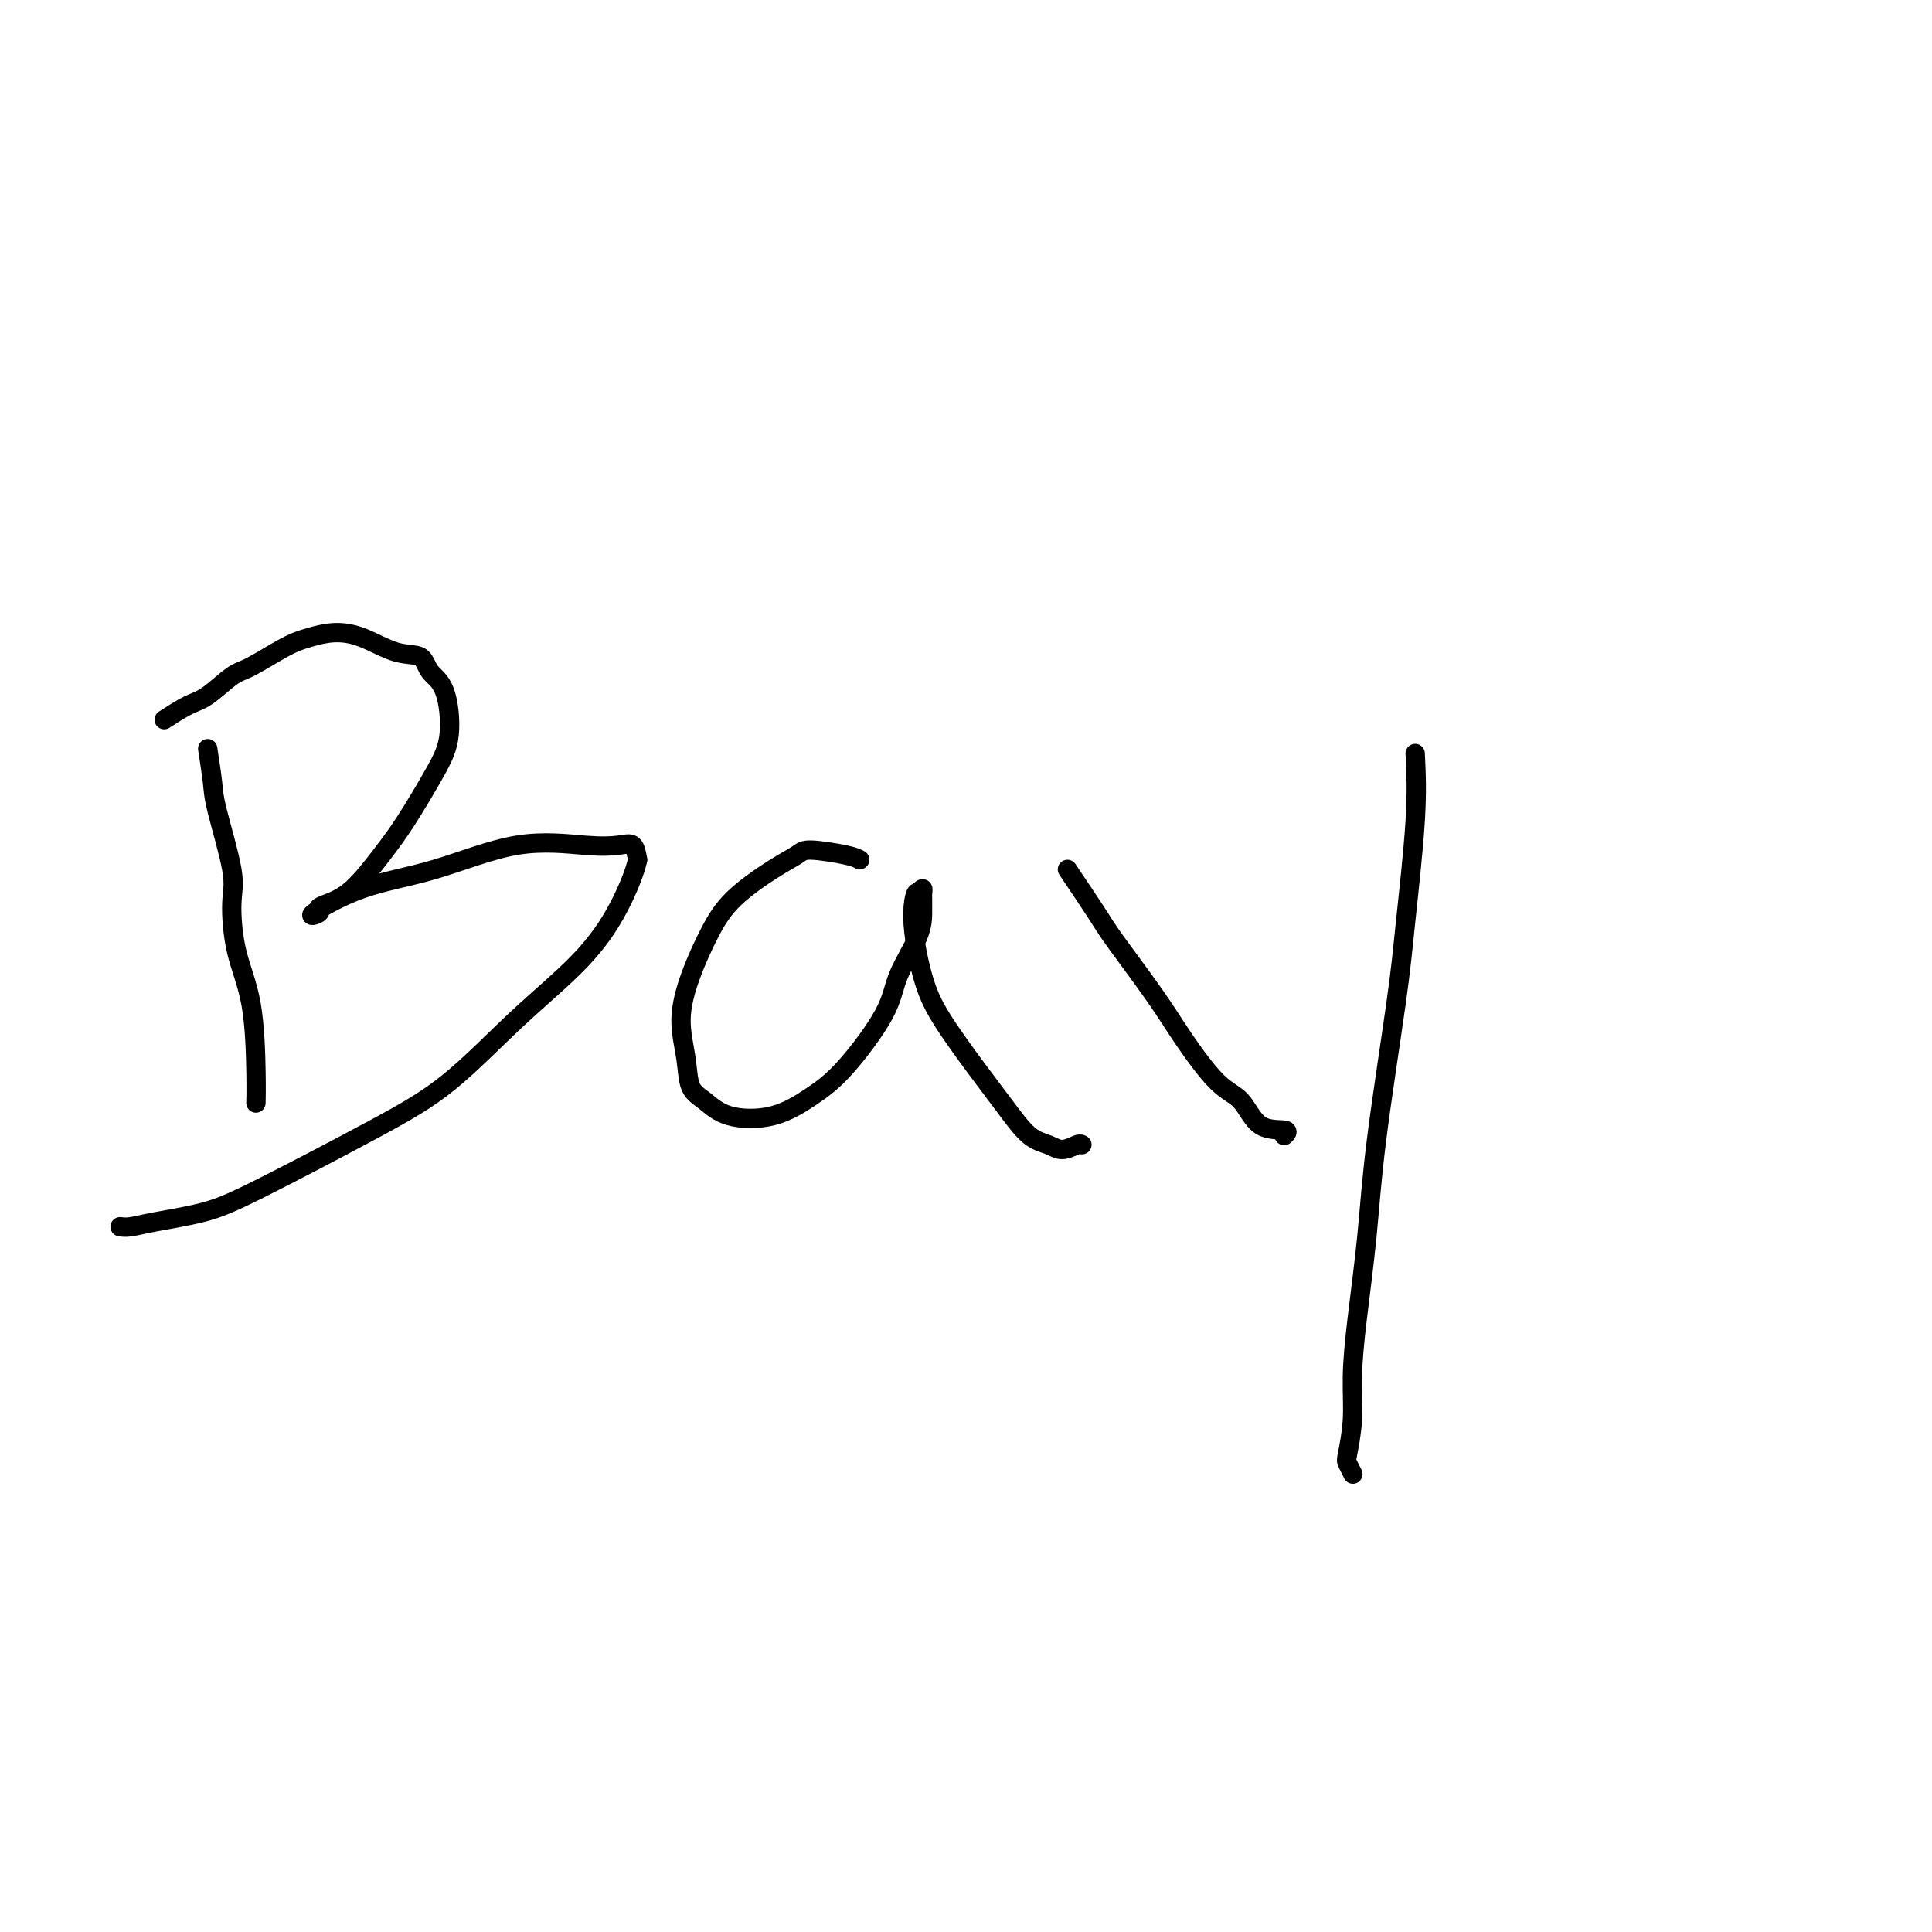 <svg viewBox='0 0 400 400' version='1.1' xmlns='http://www.w3.org/2000/svg' xmlns:xlink='http://www.w3.org/1999/xlink'><g fill='none' stroke='#000000' stroke-width='4' stroke-linecap='round' stroke-linejoin='round'><path d='M43,155c0.401,2.604 0.802,5.207 1,7c0.198,1.793 0.193,2.775 1,6c0.807,3.225 2.427,8.693 3,12c0.573,3.307 0.101,4.452 0,7c-0.101,2.548 0.169,6.498 1,10c0.831,3.502 2.223,6.557 3,11c0.777,4.443 0.940,10.273 1,14c0.060,3.727 0.017,5.351 0,6c-0.017,0.649 -0.009,0.325 0,0'/><path d='M34,149c1.792,-1.154 3.585,-2.309 5,-3c1.415,-0.691 2.453,-0.920 4,-2c1.547,-1.080 3.602,-3.011 5,-4c1.398,-0.989 2.139,-1.035 4,-2c1.861,-0.965 4.842,-2.850 7,-4c2.158,-1.150 3.492,-1.564 5,-2c1.508,-0.436 3.190,-0.892 5,-1c1.810,-0.108 3.749,0.133 6,1c2.251,0.867 4.815,2.362 7,3c2.185,0.638 3.991,0.420 5,1c1.009,0.580 1.222,1.960 2,3c0.778,1.040 2.121,1.741 3,4c0.879,2.259 1.293,6.075 1,9c-0.293,2.925 -1.293,4.958 -3,8c-1.707,3.042 -4.122,7.091 -6,10c-1.878,2.909 -3.218,4.677 -5,7c-1.782,2.323 -4.005,5.201 -6,7c-1.995,1.799 -3.762,2.518 -5,3c-1.238,0.482 -1.946,0.725 -2,1c-0.054,0.275 0.548,0.580 0,1c-0.548,0.420 -2.245,0.953 -1,0c1.245,-0.953 5.432,-3.393 10,-5c4.568,-1.607 9.518,-2.380 15,-4c5.482,-1.620 11.497,-4.086 17,-5c5.503,-0.914 10.496,-0.276 14,0c3.504,0.276 5.520,0.190 7,0c1.480,-0.190 2.423,-0.483 3,0c0.577,0.483 0.789,1.741 1,3'/><path d='M132,178c-0.428,2.208 -2.000,6.229 -4,10c-2.000,3.771 -4.430,7.292 -8,11c-3.570,3.708 -8.281,7.602 -13,12c-4.719,4.398 -9.448,9.300 -14,13c-4.552,3.700 -8.928,6.196 -16,10c-7.072,3.804 -16.841,8.914 -23,12c-6.159,3.086 -8.708,4.147 -12,5c-3.292,0.853 -7.326,1.497 -10,2c-2.674,0.503 -3.989,0.866 -5,1c-1.011,0.134 -1.717,0.038 -2,0c-0.283,-0.038 -0.141,-0.019 0,0'/><path d='M178,178c-0.541,-0.293 -1.081,-0.587 -3,-1c-1.919,-0.413 -5.216,-0.946 -7,-1c-1.784,-0.054 -2.056,0.373 -3,1c-0.944,0.627 -2.559,1.456 -5,3c-2.441,1.544 -5.708,3.804 -8,6c-2.292,2.196 -3.607,4.328 -5,7c-1.393,2.672 -2.862,5.883 -4,9c-1.138,3.117 -1.943,6.138 -2,9c-0.057,2.862 0.635,5.565 1,8c0.365,2.435 0.403,4.602 1,6c0.597,1.398 1.755,2.025 3,3c1.245,0.975 2.579,2.296 5,3c2.421,0.704 5.931,0.789 9,0c3.069,-0.789 5.698,-2.454 8,-4c2.302,-1.546 4.277,-2.974 7,-6c2.723,-3.026 6.194,-7.651 8,-11c1.806,-3.349 1.948,-5.422 3,-8c1.052,-2.578 3.014,-5.660 4,-8c0.986,-2.340 0.997,-3.938 1,-5c0.003,-1.062 -0.002,-1.588 0,-2c0.002,-0.412 0.011,-0.708 0,-1c-0.011,-0.292 -0.041,-0.579 0,-1c0.041,-0.421 0.155,-0.978 0,-1c-0.155,-0.022 -0.577,0.489 -1,1'/><path d='M190,185c-0.308,-0.878 -1.077,1.428 -1,5c0.077,3.572 0.999,8.410 2,12c1.001,3.590 2.081,5.931 4,9c1.919,3.069 4.677,6.866 7,10c2.323,3.134 4.212,5.607 6,8c1.788,2.393 3.474,4.708 5,6c1.526,1.292 2.892,1.562 4,2c1.108,0.438 1.957,1.045 3,1c1.043,-0.045 2.281,-0.743 3,-1c0.719,-0.257 0.920,-0.073 1,0c0.080,0.073 0.040,0.037 0,0'/><path d='M221,180c2.290,3.403 4.579,6.806 6,9c1.421,2.194 1.973,3.179 4,6c2.027,2.821 5.530,7.478 8,11c2.470,3.522 3.906,5.909 6,9c2.094,3.091 4.844,6.884 7,9c2.156,2.116 3.716,2.553 5,4c1.284,1.447 2.293,3.903 4,5c1.707,1.097 4.114,0.834 5,1c0.886,0.166 0.253,0.762 0,1c-0.253,0.238 -0.127,0.119 0,0'/><path d='M293,156c0.195,3.862 0.390,7.725 0,14c-0.390,6.275 -1.365,14.964 -2,21c-0.635,6.036 -0.931,9.420 -2,17c-1.069,7.580 -2.913,19.357 -4,28c-1.087,8.643 -1.419,14.151 -2,20c-0.581,5.849 -1.410,12.038 -2,17c-0.590,4.962 -0.939,8.696 -1,12c-0.061,3.304 0.166,6.178 0,9c-0.166,2.822 -0.724,5.593 -1,7c-0.276,1.407 -0.270,1.449 0,2c0.270,0.551 0.803,1.610 1,2c0.197,0.390 0.056,0.111 0,0c-0.056,-0.111 -0.028,-0.056 0,0'/></g>
</svg>